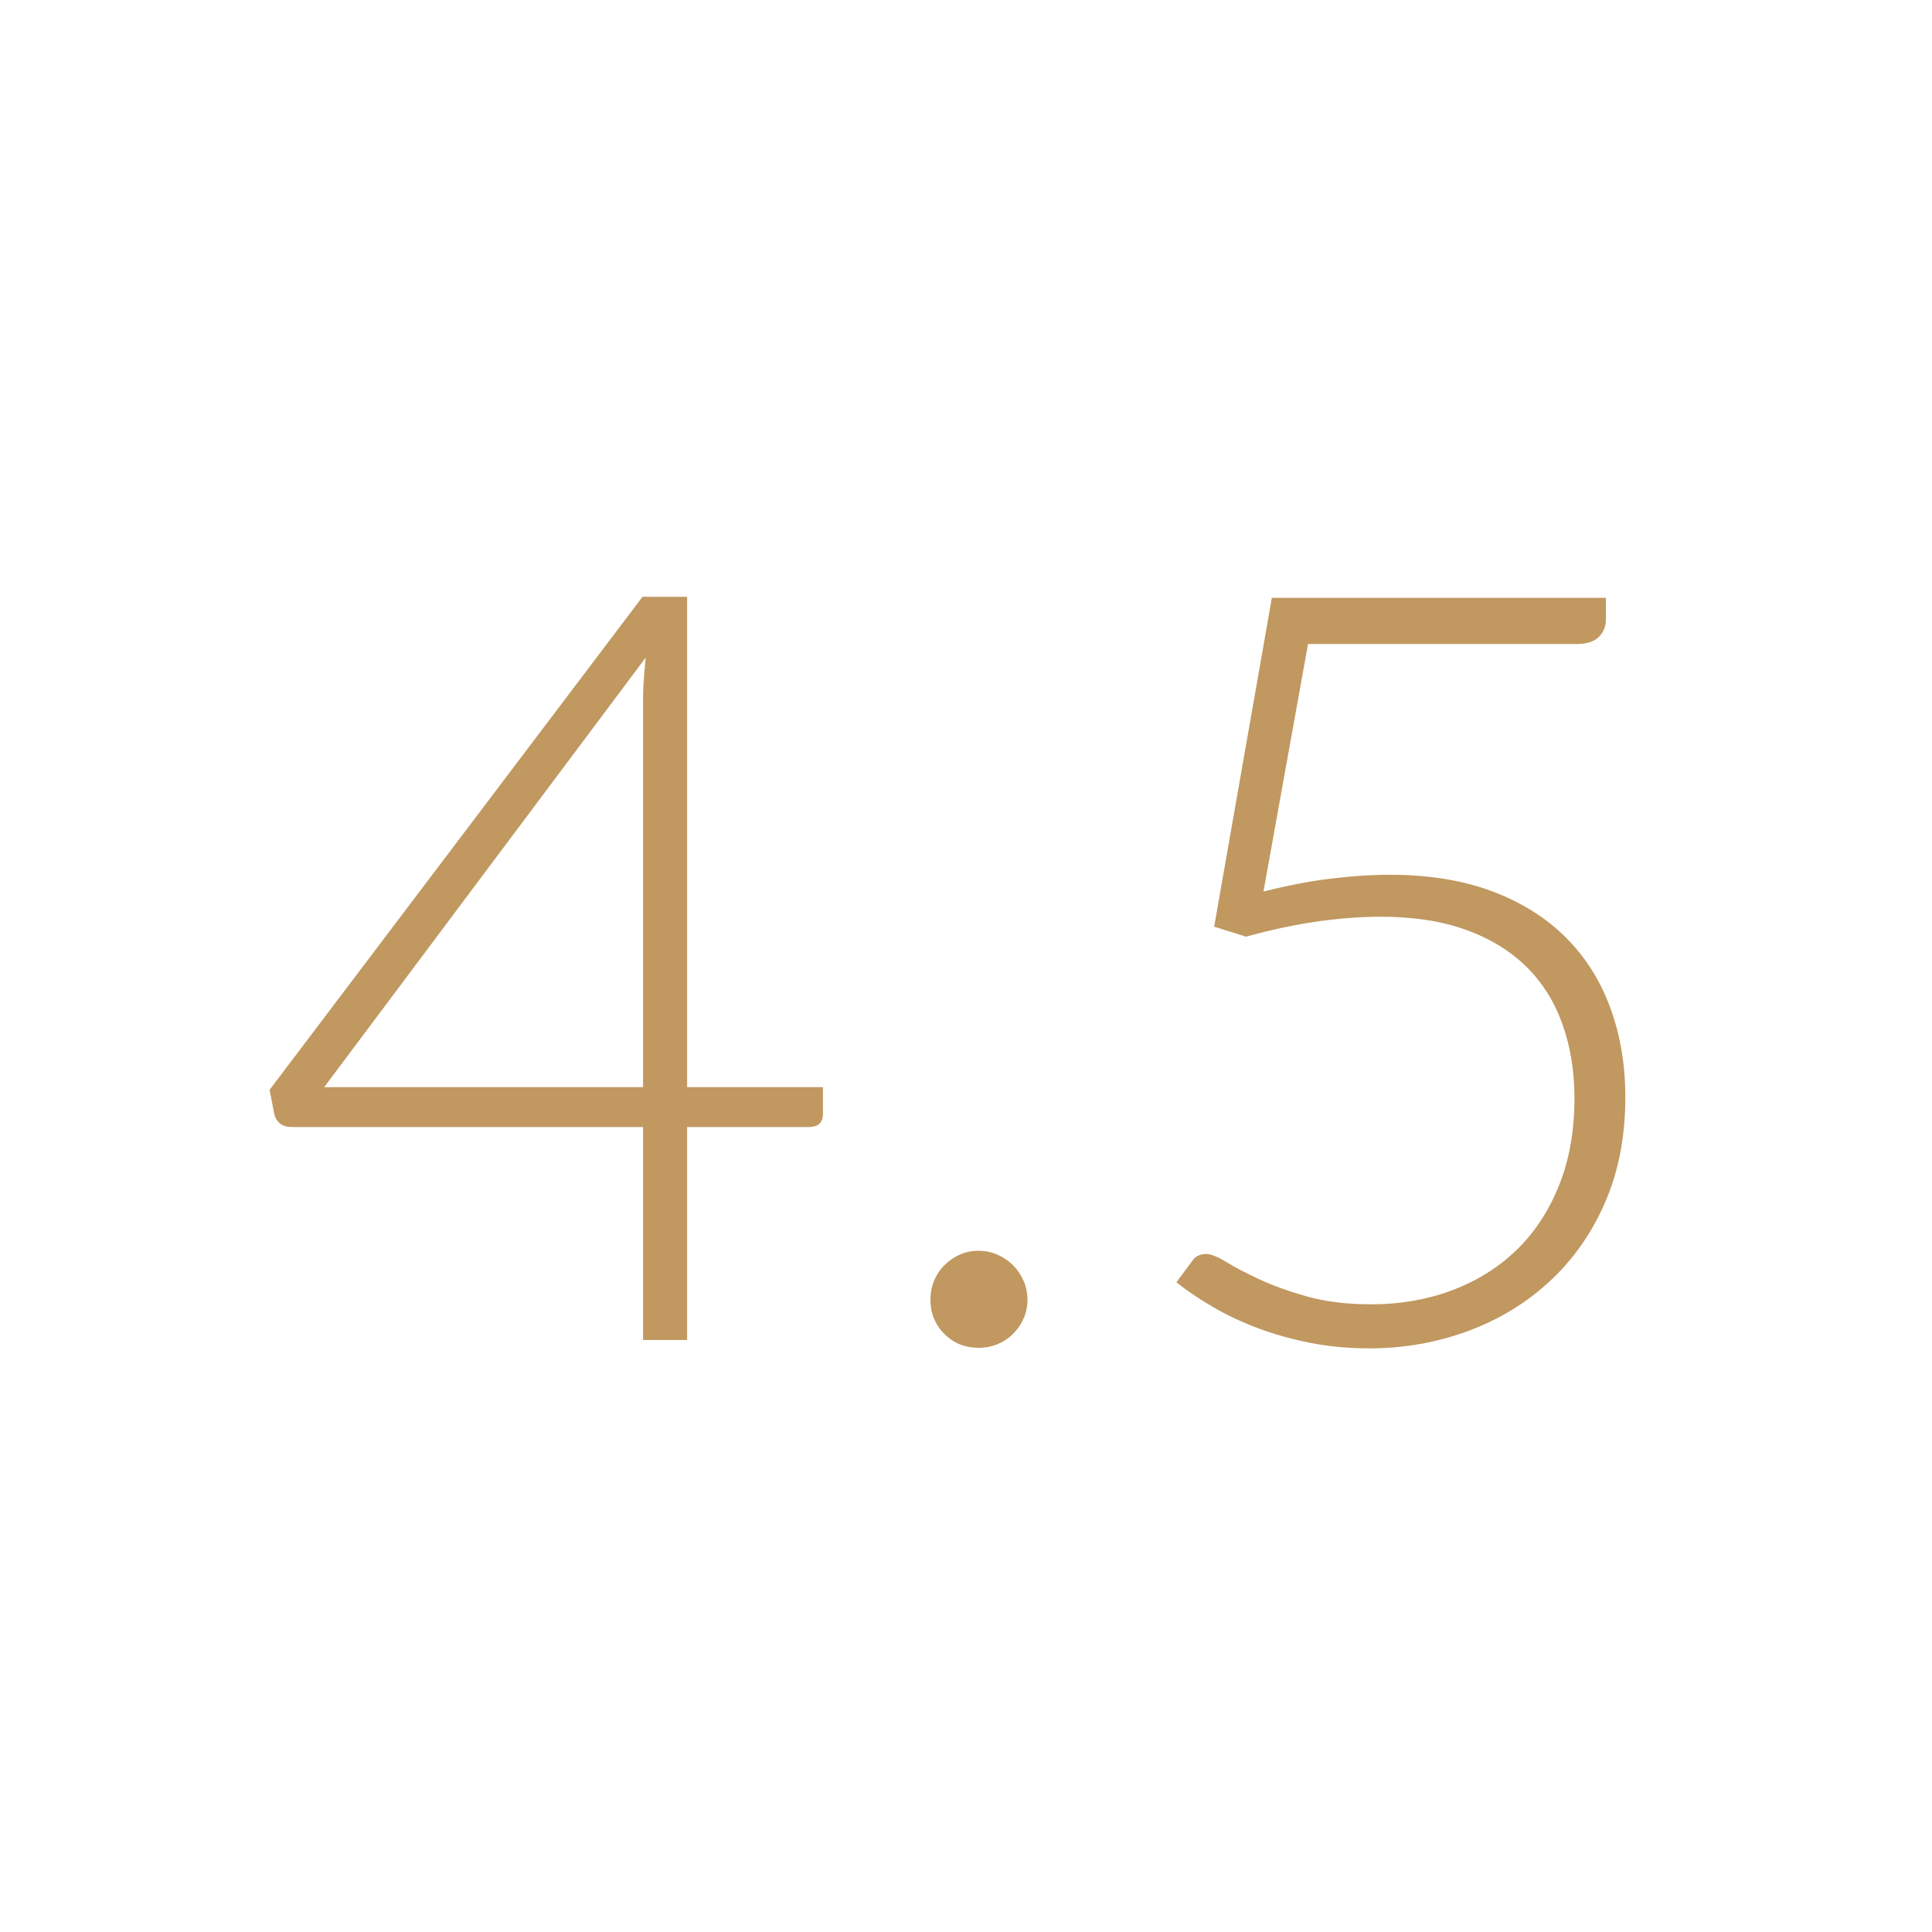 <?xml version="1.0" encoding="UTF-8"?> <svg xmlns="http://www.w3.org/2000/svg" id="Layer_1" data-name="Layer 1" viewBox="0 0 1080 1080"><defs><style> .cls-1 { fill: #c09860; } </style></defs><path class="cls-1" d="M384.09,607.74h75.93v15.24c0,2.15-.64,3.87-1.9,5.13-1.28,1.27-3.28,1.91-6.02,1.91h-68.01v119.03h-24.62v-119.03h-196.14c-2.93,0-5.18-.64-6.74-1.91-1.57-1.26-2.64-2.98-3.23-5.13l-2.64-13.78,208.45-275.58h24.92v274.12ZM359.47,390.49c0-3.31.14-6.93.44-10.85.29-3.91.64-7.91,1.03-12.02l-179.72,240.11h178.25v-217.25Z"></path><path class="cls-1" d="M520.12,726.47c0-3.71.68-7.23,2.05-10.55,1.36-3.32,3.27-6.2,5.72-8.65,2.44-2.44,5.28-4.4,8.5-5.87s6.79-2.2,10.7-2.2,7.23.74,10.55,2.2,6.2,3.42,8.65,5.87c2.44,2.44,4.39,5.32,5.86,8.65s2.2,6.85,2.2,10.55c0,3.91-.74,7.47-2.2,10.7-1.46,3.23-3.42,6.06-5.86,8.5-2.45,2.44-5.33,4.35-8.65,5.72-3.32,1.36-6.84,2.05-10.55,2.05-7.62,0-14.02-2.59-19.2-7.77-5.18-5.17-7.77-11.58-7.77-19.2Z"></path><path class="cls-1" d="M897.71,346.22c0,3.92-1.31,7.18-3.95,9.83-2.64,2.64-6.8,3.95-12.46,3.95h-150.1l-24.92,138.38c13.09-3.31,25.5-5.72,37.23-7.18s22.87-2.19,33.42-2.19c21.69,0,40.75,3.07,57.17,9.23,16.41,6.16,30.14,14.76,41.19,25.8,11.04,11.05,19.35,24.19,24.92,39.44,5.57,15.24,8.36,31.86,8.36,49.83,0,21.9-3.77,41.49-11.29,58.78-7.52,17.3-17.84,32.01-30.93,44.13-13.1,12.12-28.35,21.4-45.74,27.85-17.39,6.44-35.86,9.67-55.41,9.67-11.34,0-22.24-1.02-32.69-3.07-10.45-2.06-20.22-4.79-29.31-8.21-9.09-3.41-17.49-7.37-25.22-11.88-7.72-4.49-14.51-9.09-20.37-13.78l8.5-11.43c1.76-2.93,4.49-4.4,8.21-4.4,2.54,0,6.2,1.47,10.99,4.4s10.95,6.15,18.47,9.68c7.52,3.52,16.46,6.74,26.83,9.68,10.35,2.93,22.37,4.39,36.06,4.39,16.03,0,30.98-2.59,44.85-7.77,13.88-5.18,25.9-12.66,36.07-22.43,10.16-9.77,18.12-21.84,23.9-36.21,5.76-14.36,8.65-30.63,8.65-48.81,0-14.85-2.2-28.53-6.6-41.05-4.4-12.5-11.05-23.2-19.94-32.1-8.9-8.89-20.14-15.84-33.71-20.82-13.59-4.98-29.57-7.47-47.93-7.47-11.14,0-22.98.88-35.48,2.64-12.5,1.76-25.8,4.6-39.87,8.5l-17.89-5.57,32.25-183.82h186.75v12.02Z"></path></svg> 
